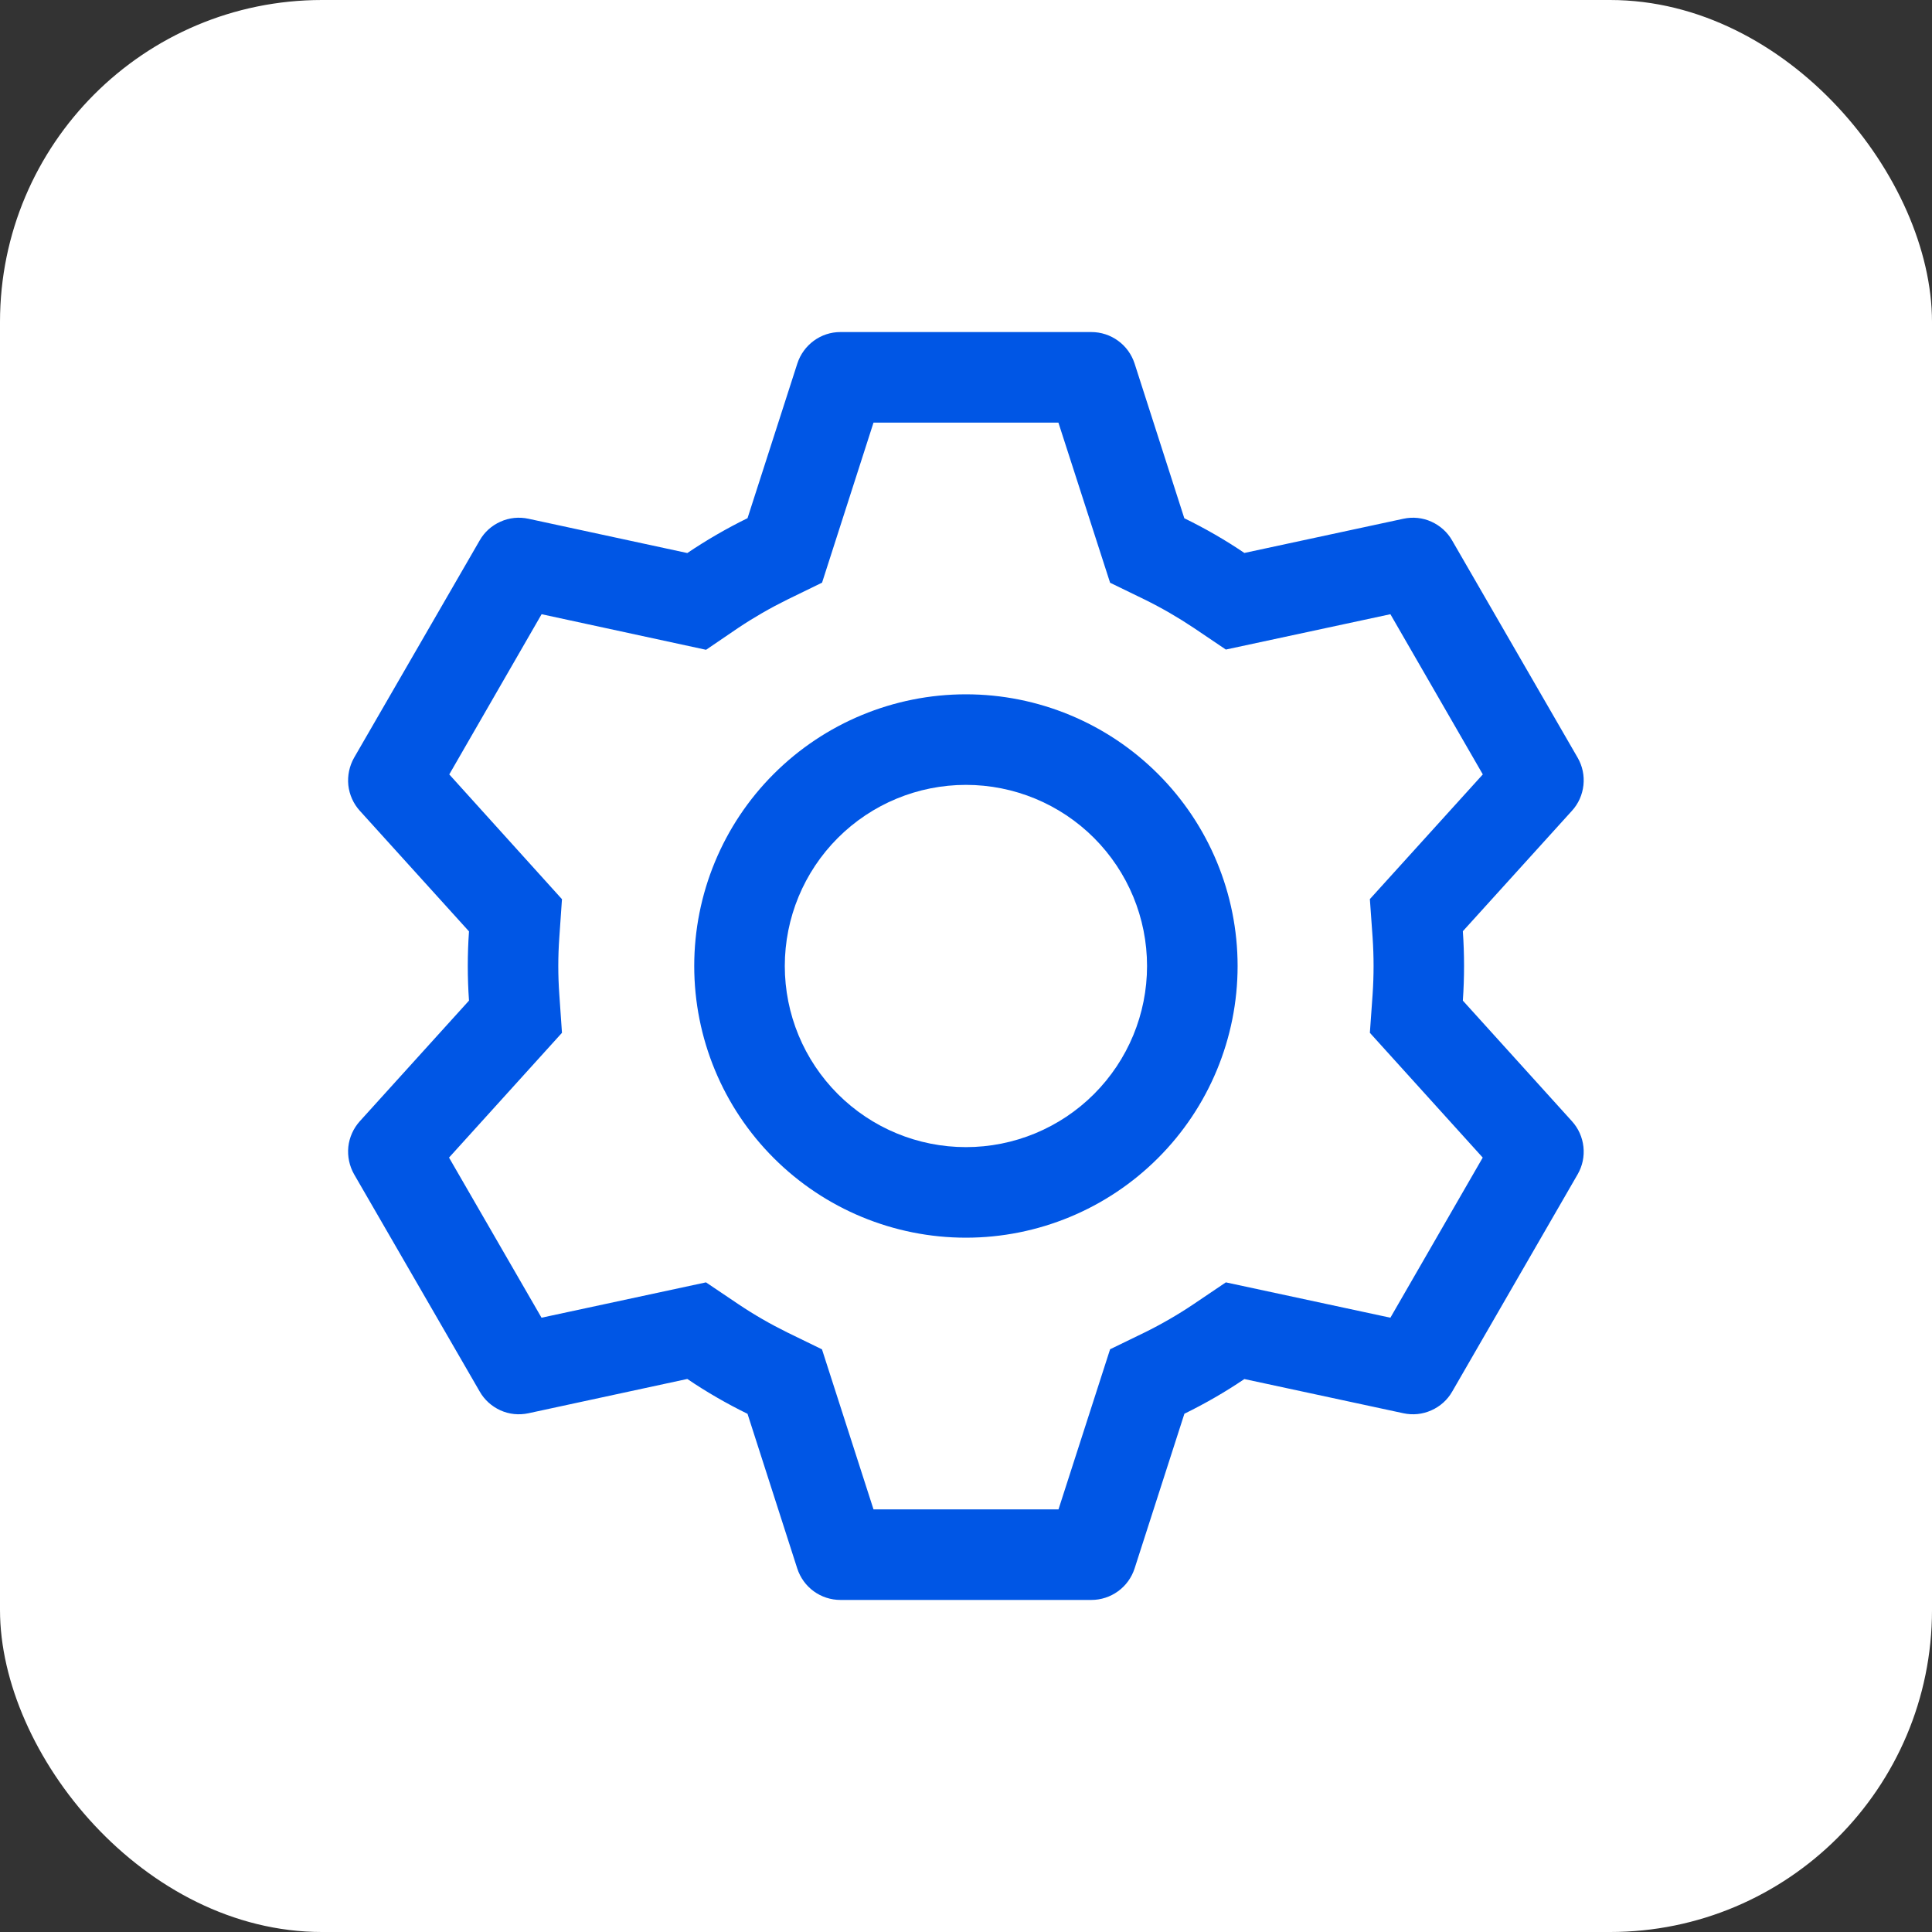 <svg width="24" height="24" viewBox="0 0 24 24" fill="none" xmlns="http://www.w3.org/2000/svg">
<rect x="0" y="0" width="24" height="24" fill="#333333" stroke="none"/>
<g clip-path="url(#clip0_8437_247022)">
<rect width="24" height="24" rx="4" fill="white"/>
<g clip-path="url(#clip1_8437_247022)">
<path d="M13.558 4.125C13.677 4.125 13.793 4.163 13.889 4.233C13.986 4.303 14.057 4.402 14.094 4.515L14.712 6.438C14.972 6.565 15.221 6.708 15.458 6.869L17.434 6.444C17.55 6.419 17.672 6.431 17.78 6.48C17.889 6.529 17.98 6.61 18.039 6.714L19.598 9.412C19.658 9.516 19.683 9.635 19.67 9.754C19.657 9.872 19.608 9.984 19.527 10.072L18.172 11.568C18.192 11.855 18.192 12.143 18.172 12.43L19.527 13.928C19.608 14.017 19.657 14.128 19.67 14.246C19.683 14.365 19.658 14.484 19.598 14.588L18.039 17.288C17.98 17.391 17.889 17.472 17.78 17.52C17.671 17.569 17.55 17.581 17.434 17.556L15.458 17.131C15.222 17.291 14.972 17.435 14.713 17.562L14.094 19.485C14.057 19.598 13.986 19.697 13.889 19.767C13.793 19.837 13.677 19.875 13.558 19.875H10.44C10.32 19.875 10.204 19.837 10.108 19.767C10.012 19.697 9.941 19.598 9.904 19.485L9.286 17.563C9.027 17.436 8.777 17.292 8.538 17.13L6.564 17.556C6.447 17.581 6.326 17.569 6.217 17.52C6.109 17.471 6.018 17.39 5.959 17.286L4.399 14.588C4.34 14.484 4.315 14.365 4.327 14.246C4.34 14.128 4.39 14.017 4.47 13.928L5.826 12.43C5.806 12.144 5.806 11.856 5.826 11.57L4.47 10.072C4.39 9.984 4.34 9.872 4.327 9.754C4.315 9.635 4.34 9.516 4.399 9.412L5.959 6.713C6.018 6.609 6.109 6.528 6.218 6.48C6.326 6.431 6.448 6.419 6.564 6.444L8.538 6.87C8.777 6.709 9.027 6.564 9.286 6.437L9.905 4.515C9.942 4.402 10.013 4.304 10.108 4.234C10.204 4.163 10.32 4.125 10.438 4.125H13.557H13.558ZM13.146 5.25H10.851L10.212 7.238L9.781 7.448C9.57 7.552 9.365 7.67 9.169 7.801L8.771 8.072L6.728 7.63L5.581 9.62L6.981 11.17L6.948 11.647C6.931 11.882 6.931 12.118 6.948 12.353L6.981 12.83L5.578 14.38L6.727 16.369L8.77 15.93L9.168 16.198C9.364 16.33 9.569 16.448 9.78 16.552L10.211 16.762L10.851 18.75H13.149L13.79 16.761L14.22 16.552C14.431 16.448 14.635 16.33 14.831 16.198L15.228 15.93L17.272 16.369L18.419 14.38L17.017 12.83L17.051 12.353C17.067 12.118 17.067 11.881 17.051 11.646L17.017 11.169L18.42 9.62L17.272 7.63L15.228 8.069L14.831 7.801C14.635 7.67 14.431 7.552 14.22 7.448L13.79 7.239L13.148 5.25H13.146ZM11.999 8.625C12.894 8.625 13.752 8.981 14.385 9.614C15.018 10.246 15.374 11.105 15.374 12C15.374 12.895 15.018 13.754 14.385 14.386C13.752 15.019 12.894 15.375 11.999 15.375C11.104 15.375 10.245 15.019 9.612 14.386C8.979 13.754 8.624 12.895 8.624 12C8.624 11.105 8.979 10.246 9.612 9.614C10.245 8.981 11.104 8.625 11.999 8.625ZM11.999 9.75C11.402 9.75 10.83 9.987 10.408 10.409C9.986 10.831 9.749 11.403 9.749 12C9.749 12.597 9.986 13.169 10.408 13.591C10.83 14.013 11.402 14.25 11.999 14.25C12.596 14.25 13.168 14.013 13.59 13.591C14.012 13.169 14.249 12.597 14.249 12C14.249 11.403 14.012 10.831 13.59 10.409C13.168 9.987 12.596 9.75 11.999 9.75Z" fill="#0056E5"/>
</g>
</g>
<defs>
<clipPath id="clip0_8437_247022">
<rect width="24" height="24" rx="4" fill="white"/>
</clipPath>
<clipPath id="clip1_8437_247022">
<rect width="24" height="24" fill="white"/>
</clipPath>
</defs>
</svg>
